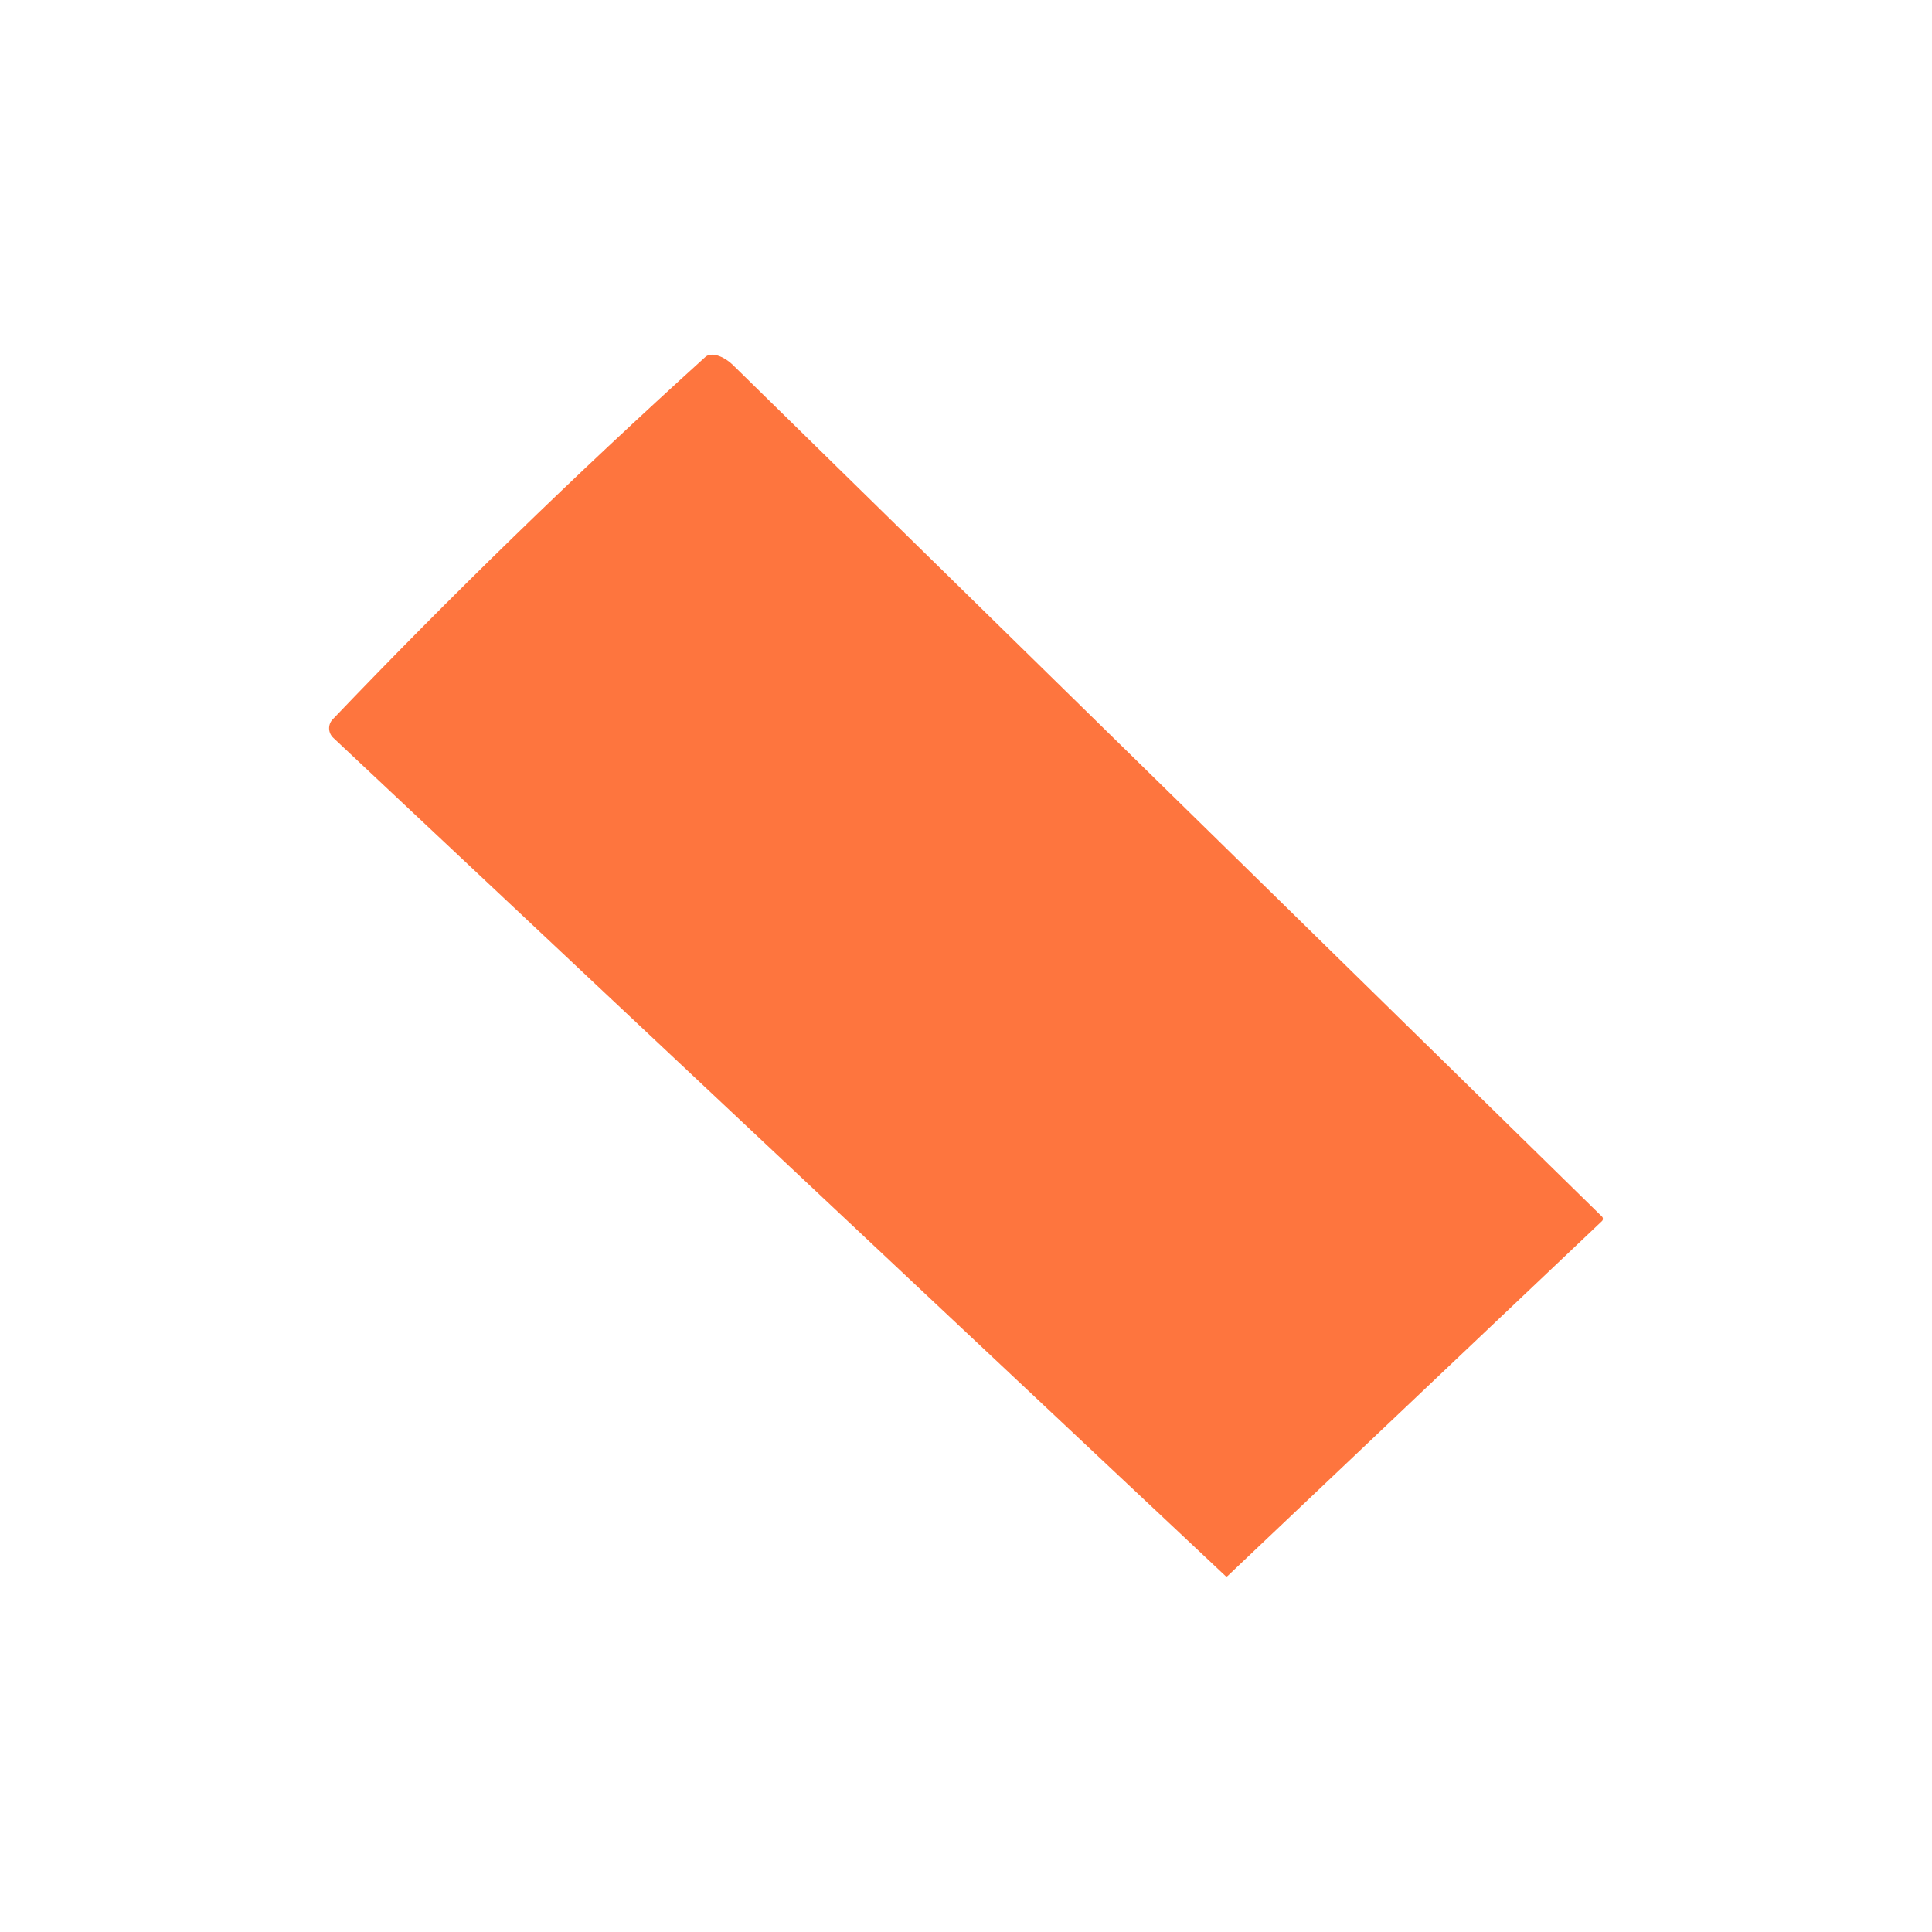 <?xml version="1.0" encoding="UTF-8"?> <svg xmlns="http://www.w3.org/2000/svg" width="2266" height="2266" viewBox="0 0 2266 2266" fill="none"><rect width="2266" height="2266" fill="white"></rect><path d="M1437.31 1848.39L390.85 865.318C387.877 862.534 386.133 858.685 386.007 854.63C385.882 850.574 387.385 846.649 390.182 843.729C528.108 699.286 673.786 557.63 827.221 418.75C833.786 412.693 848.207 416.958 859.957 428.432L1878.89 1426.86C1879.62 1427.59 1880.02 1428.58 1880 1429.61C1879.98 1430.64 1879.54 1431.62 1878.78 1432.31L1439.85 1848.39C1438.96 1849.2 1438.1 1849.2 1437.29 1848.39L1437.31 1848.39Z" fill="#FE753E"></path></svg> 